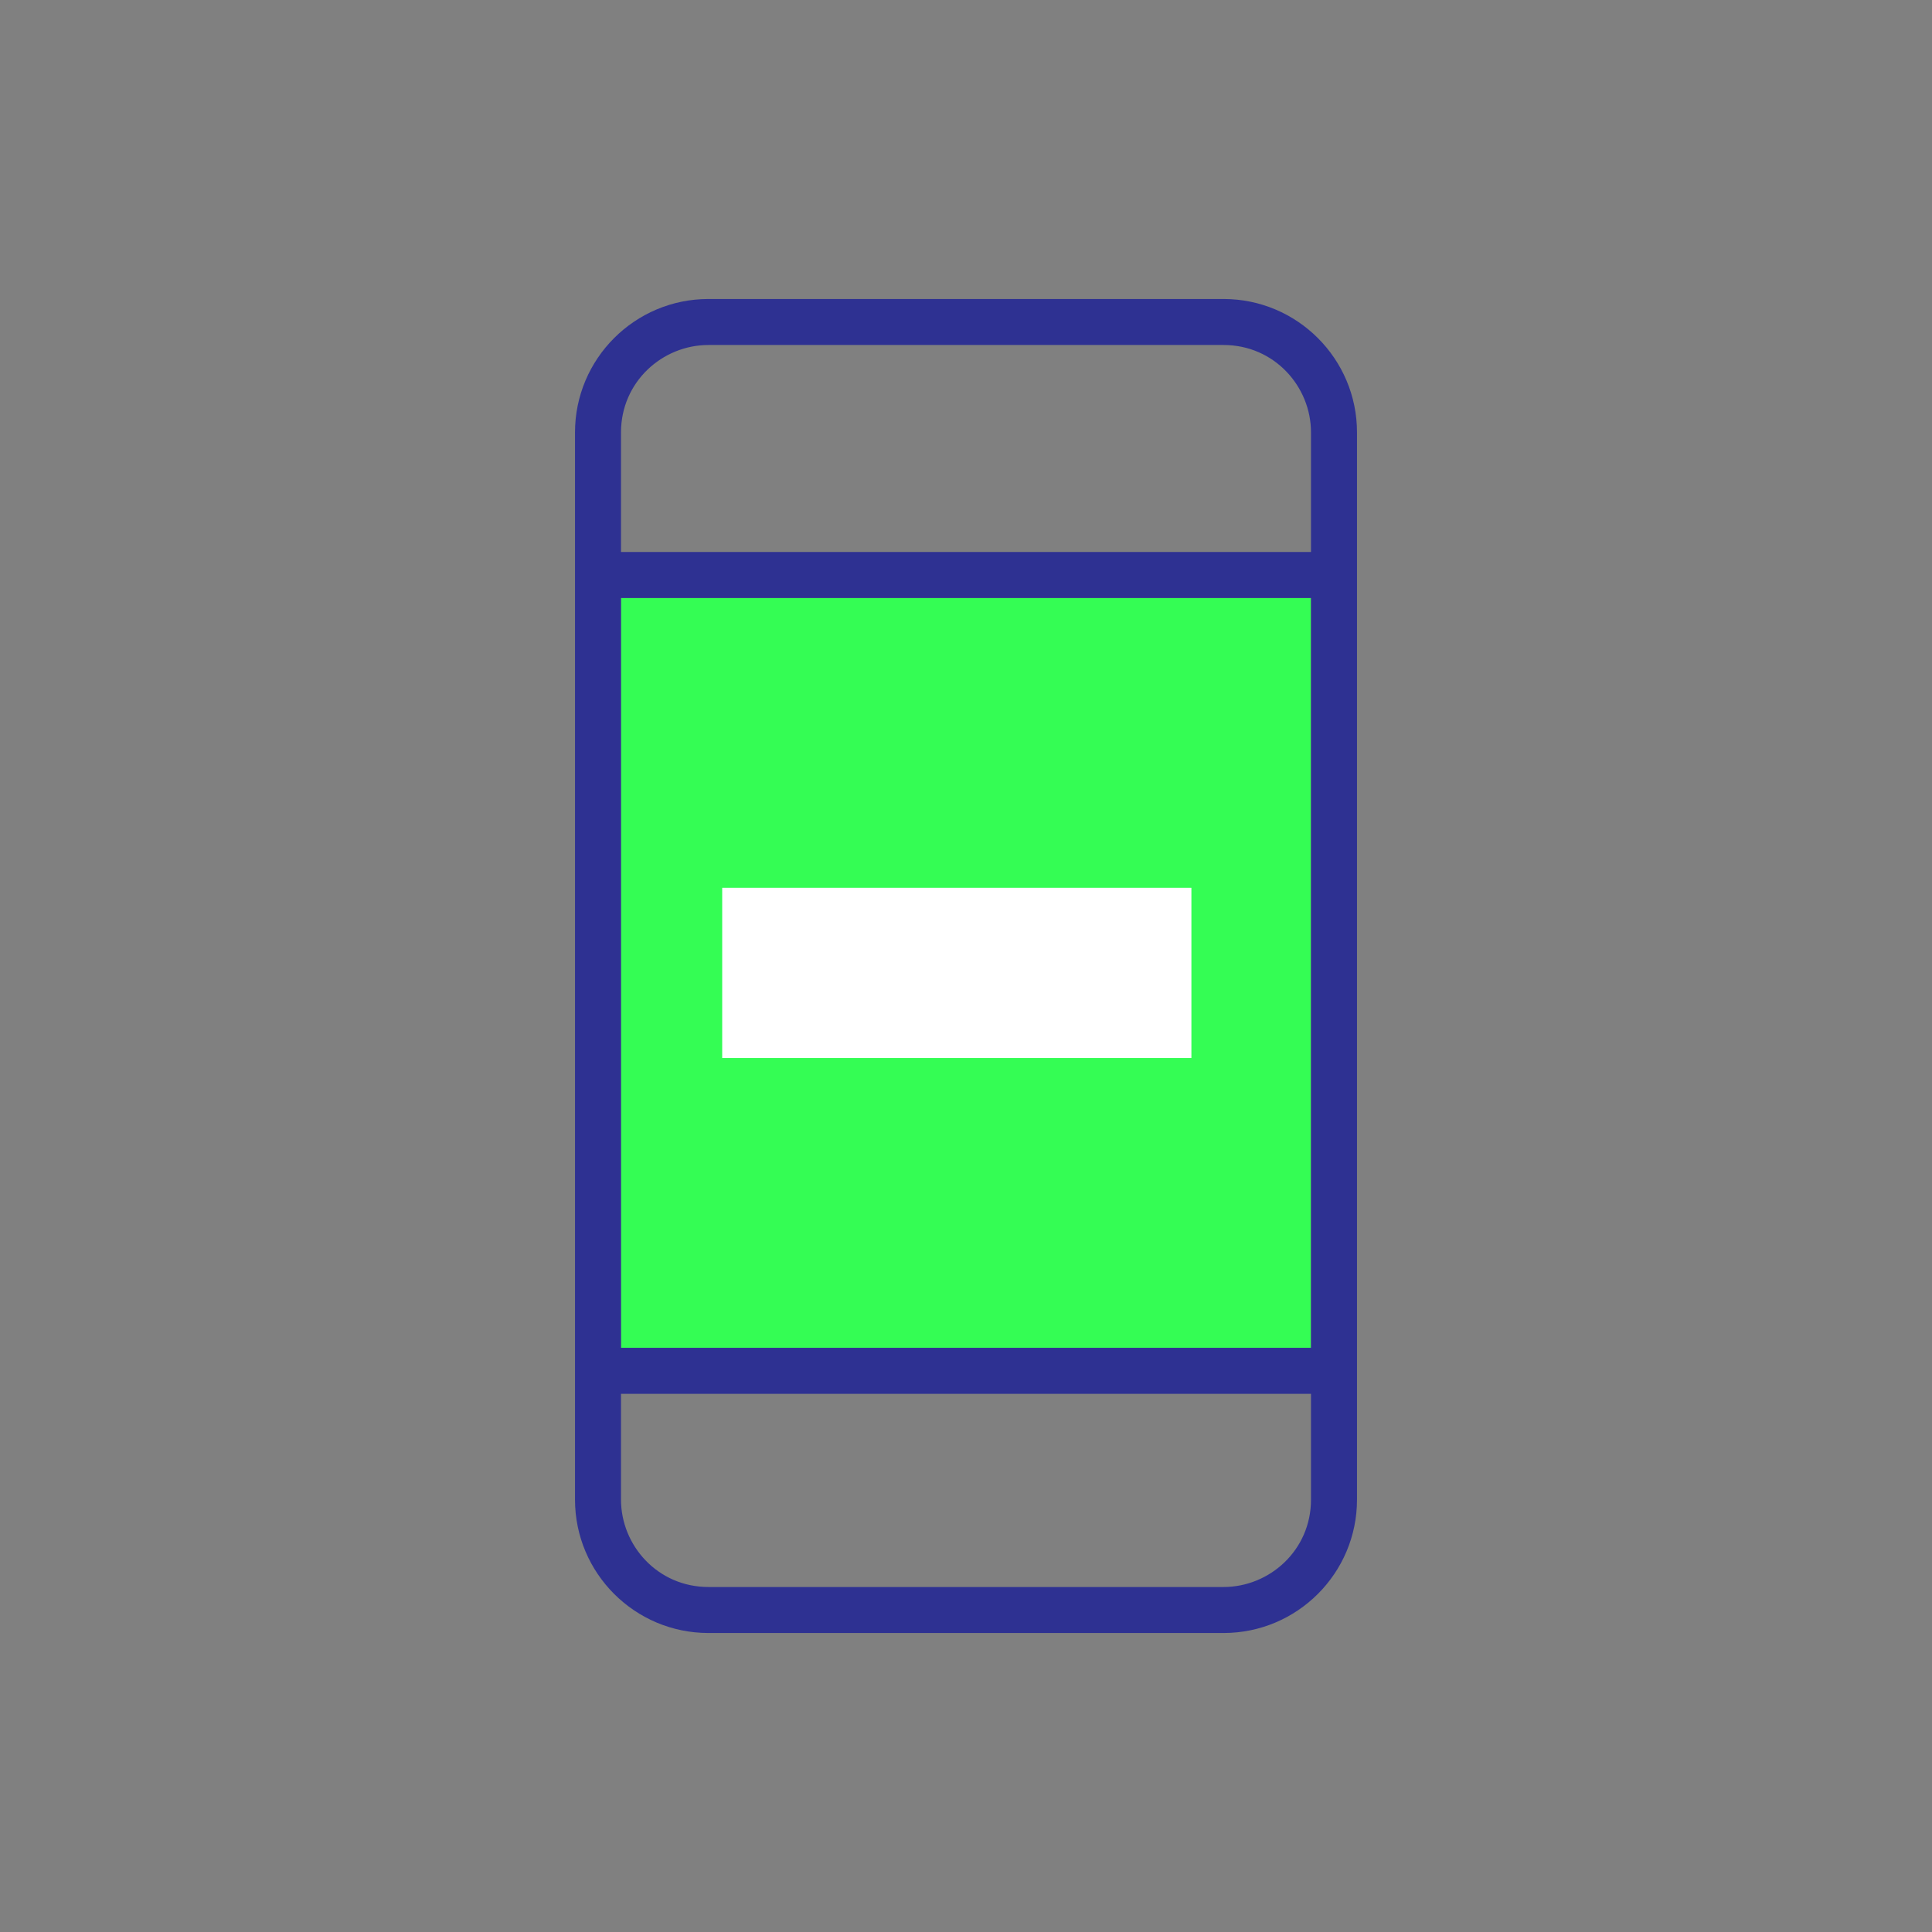 <?xml version="1.0" encoding="utf-8"?>
<!-- Generator: Adobe Illustrator 22.1.0, SVG Export Plug-In . SVG Version: 6.00 Build 0)  -->
<svg version="1.1" id="Capa_1" xmlns="http://www.w3.org/2000/svg" xmlns:xlink="http://www.w3.org/1999/xlink" x="0px" y="0px"
	 viewBox="0 0 42 42" style="enable-background:new 0 0 42 42;" xml:space="preserve">
<rect x="0" y="0" width="42" height="42" fill="#808080" stroke="none"/>
<style type="text/css">
	.st0{fill:none;}
	.st1{fill:#34FD54;}
	.st2{fill:#2E3192;}
	.st3{fill:#FFFFFF;}
</style>
<g>
	<path class="st0" d="M13.5,32.6c0,1.1,0.9,1.9,1.9,1.9h11.2c1.1,0,1.9-0.9,1.9-1.9v-2.3h-15V32.6z"/>
	<path class="st0" d="M28.5,9.4c0-1.1-0.9-1.9-1.9-1.9H15.4c-1.1,0-1.9,0.9-1.9,1.9V12h15V9.4z"/>
	<rect x="13.5" y="13" class="st1" width="15" height="16.3"/>
	<path class="st2" d="M26.6,6.5H15.4c-1.6,0-2.9,1.3-2.9,2.9v23.2c0,1.6,1.3,2.9,2.9,2.9h11.2c1.6,0,2.9-1.3,2.9-2.9V9.4
		C29.5,7.8,28.2,6.5,26.6,6.5z M28.5,29.3h-15V13h15V29.3z M13.5,9.4c0-1.1,0.9-1.9,1.9-1.9h11.2c1.1,0,1.9,0.9,1.9,1.9V12h-15V9.4z
		 M28.5,32.6c0,1.1-0.9,1.9-1.9,1.9H15.4c-1.1,0-1.9-0.9-1.9-1.9v-2.3h15V32.6z"/>
</g>
<rect x="15.7" y="19.3" class="st3" width="10.2" height="3.7"/>
</svg>
